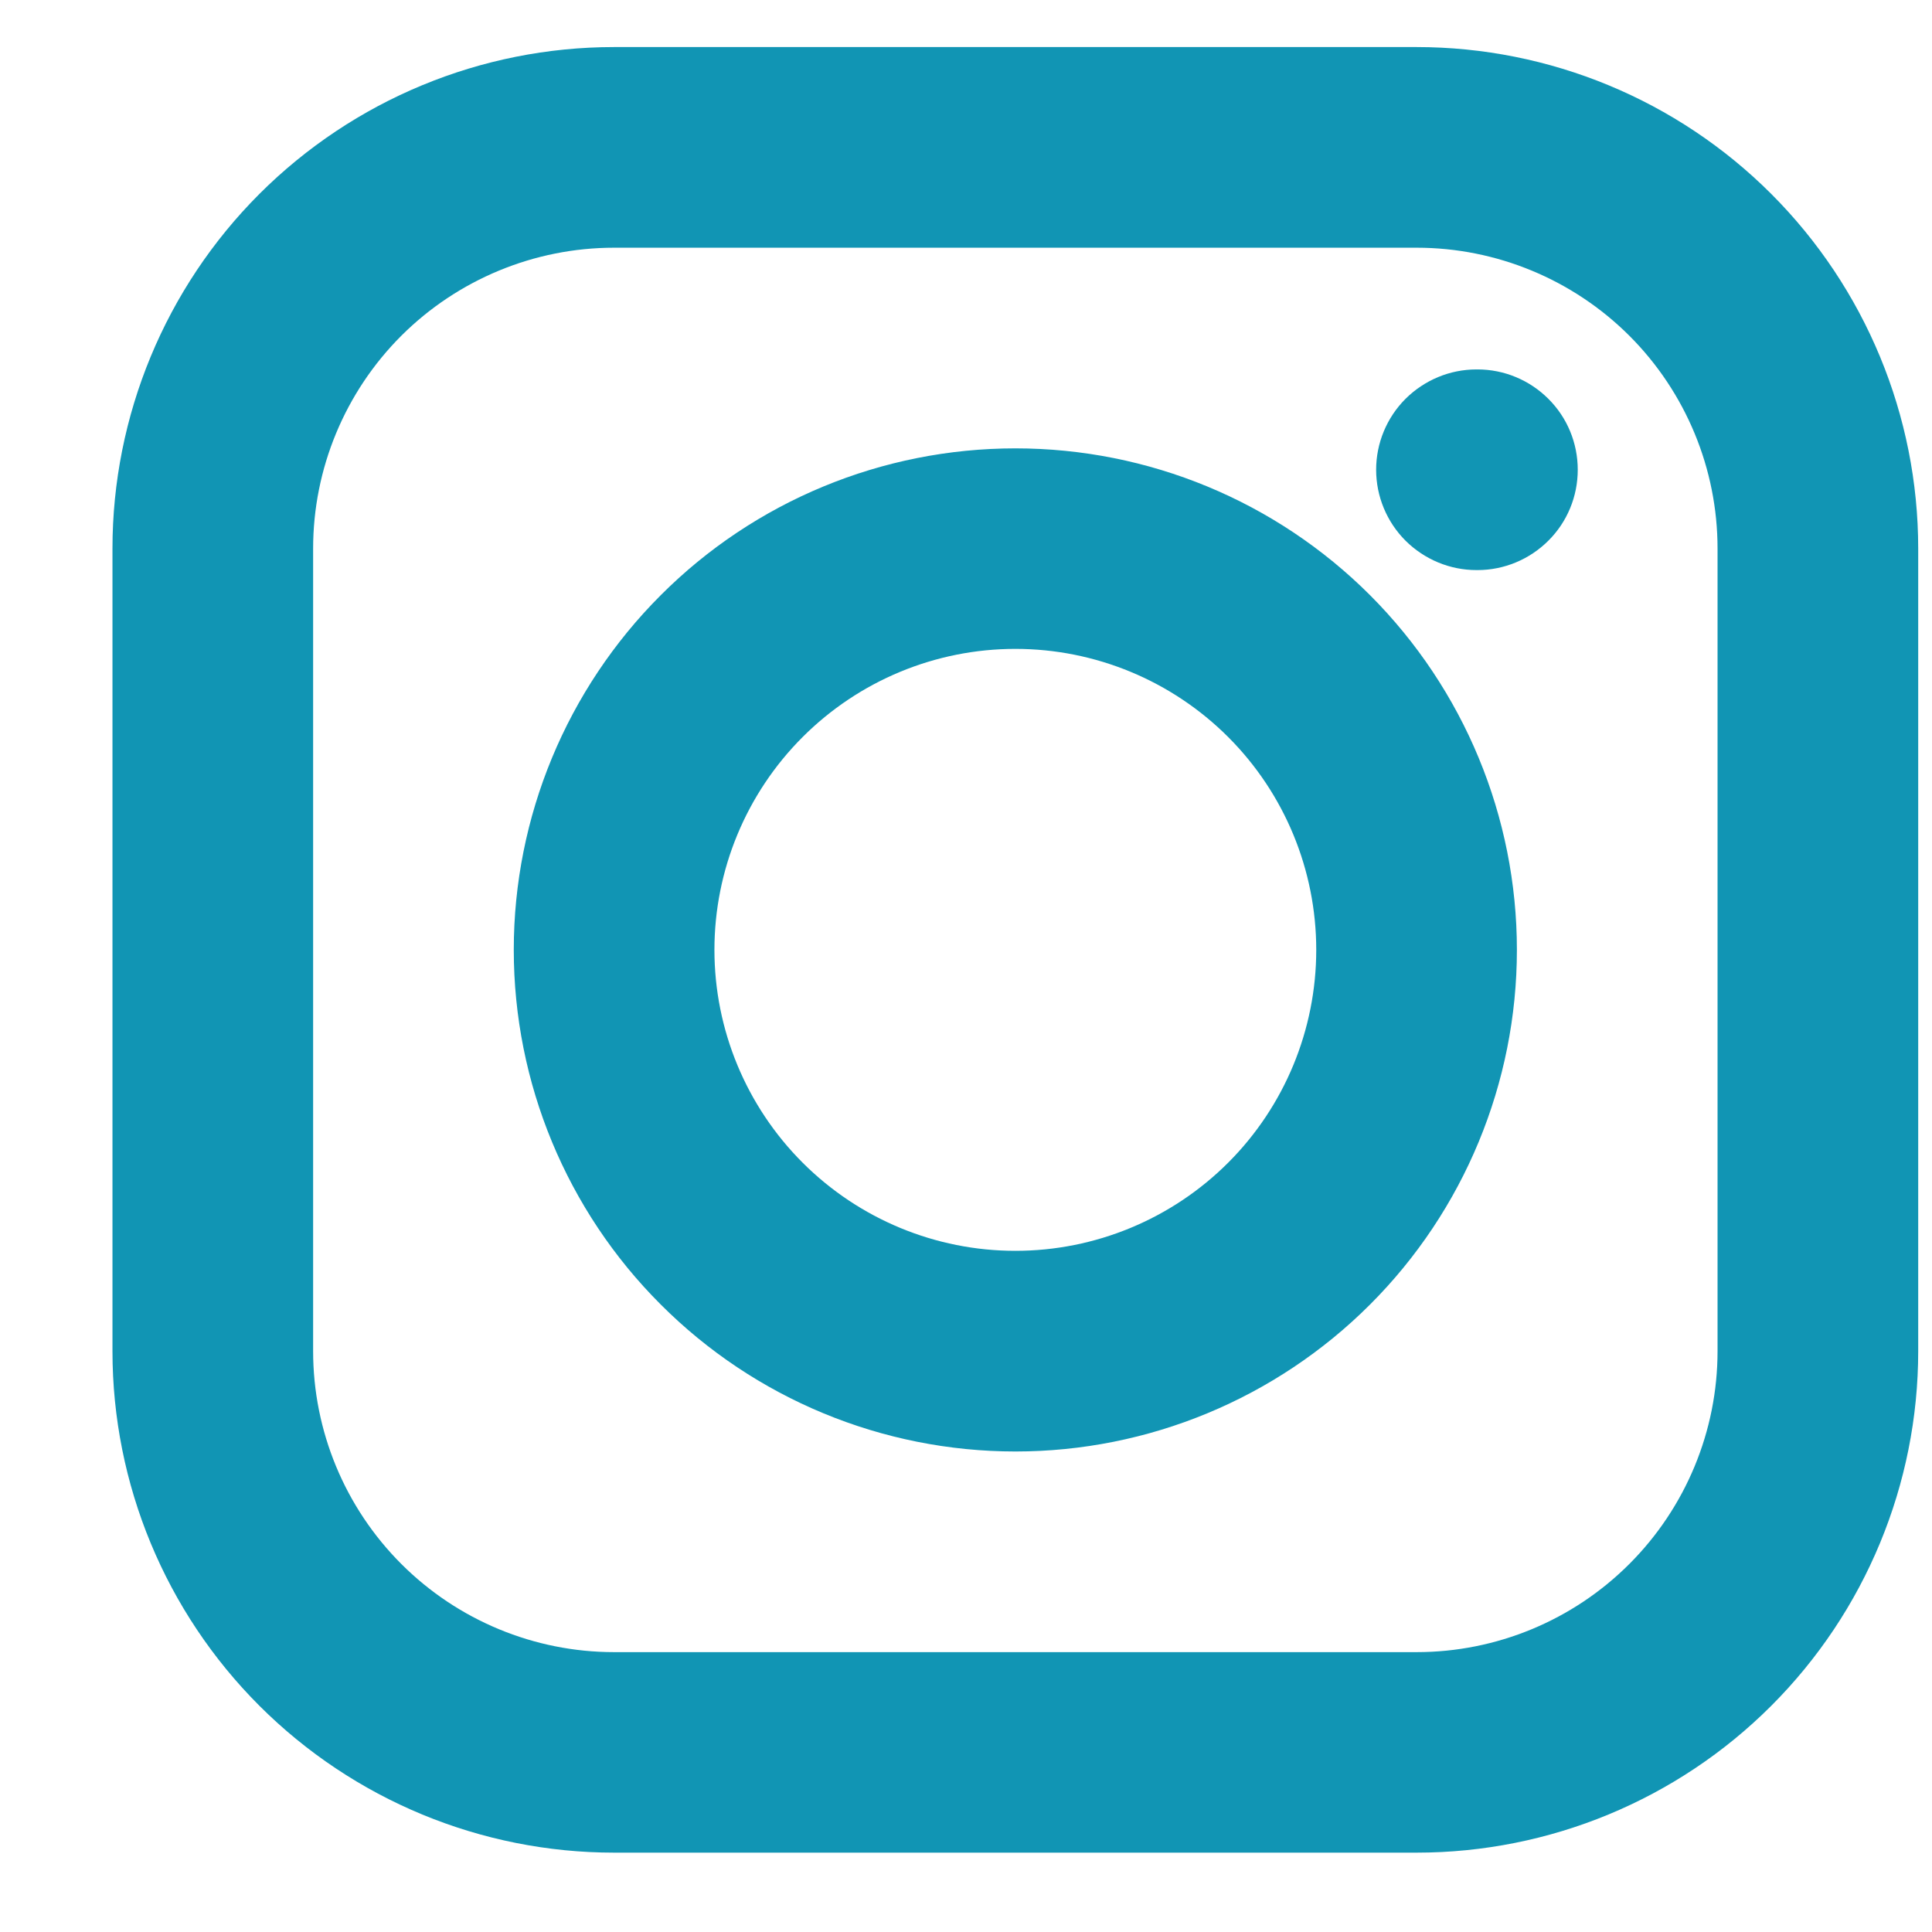 <svg width="14" height="14" viewBox="0 0 14 14" fill="none" xmlns="http://www.w3.org/2000/svg">
<path fill-rule="evenodd" clip-rule="evenodd" d="M0.815 3.975C0.815 3.012 1.198 2.087 1.88 1.405C2.562 0.724 3.486 0.341 4.45 0.341H10.265C11.229 0.341 12.154 0.724 12.835 1.405C13.517 2.087 13.9 3.012 13.9 3.975V9.791C13.9 10.755 13.517 11.679 12.835 12.361C12.154 13.042 11.229 13.425 10.265 13.425H4.45C3.486 13.425 2.562 13.042 1.88 12.361C1.198 11.679 0.815 10.755 0.815 9.791V3.975ZM4.45 1.795C3.872 1.795 3.317 2.025 2.908 2.433C2.499 2.842 2.269 3.397 2.269 3.975V9.791C2.269 10.369 2.499 10.924 2.908 11.333C3.317 11.742 3.872 11.972 4.45 11.972H10.265C10.844 11.972 11.398 11.742 11.807 11.333C12.216 10.924 12.446 10.369 12.446 9.791V3.975C12.446 3.397 12.216 2.842 11.807 2.433C11.398 2.025 10.844 1.795 10.265 1.795H4.45ZM9.972 3.404C9.972 3.211 10.049 3.026 10.185 2.89C10.322 2.754 10.506 2.677 10.699 2.677H10.707C10.899 2.677 11.084 2.754 11.22 2.89C11.357 3.026 11.433 3.211 11.433 3.404C11.433 3.597 11.357 3.782 11.22 3.918C11.084 4.054 10.899 4.131 10.707 4.131H10.699C10.506 4.131 10.322 4.054 10.185 3.918C10.049 3.782 9.972 3.597 9.972 3.404ZM7.358 4.702C6.779 4.702 6.225 4.932 5.816 5.341C5.407 5.75 5.177 6.305 5.177 6.883C5.177 7.461 5.407 8.016 5.816 8.425C6.225 8.834 6.779 9.064 7.358 9.064C7.936 9.064 8.491 8.834 8.9 8.425C9.309 8.016 9.538 7.461 9.538 6.883C9.538 6.305 9.309 5.75 8.9 5.341C8.491 4.932 7.936 4.702 7.358 4.702ZM3.723 6.883C3.723 5.919 4.106 4.995 4.788 4.313C5.469 3.631 6.394 3.249 7.358 3.249C8.322 3.249 9.246 3.631 9.928 4.313C10.609 4.995 10.992 5.919 10.992 6.883C10.992 7.847 10.609 8.772 9.928 9.453C9.246 10.135 8.322 10.518 7.358 10.518C6.394 10.518 5.469 10.135 4.788 9.453C4.106 8.772 3.723 7.847 3.723 6.883Z" fill="#1195B4"/>
</svg>
